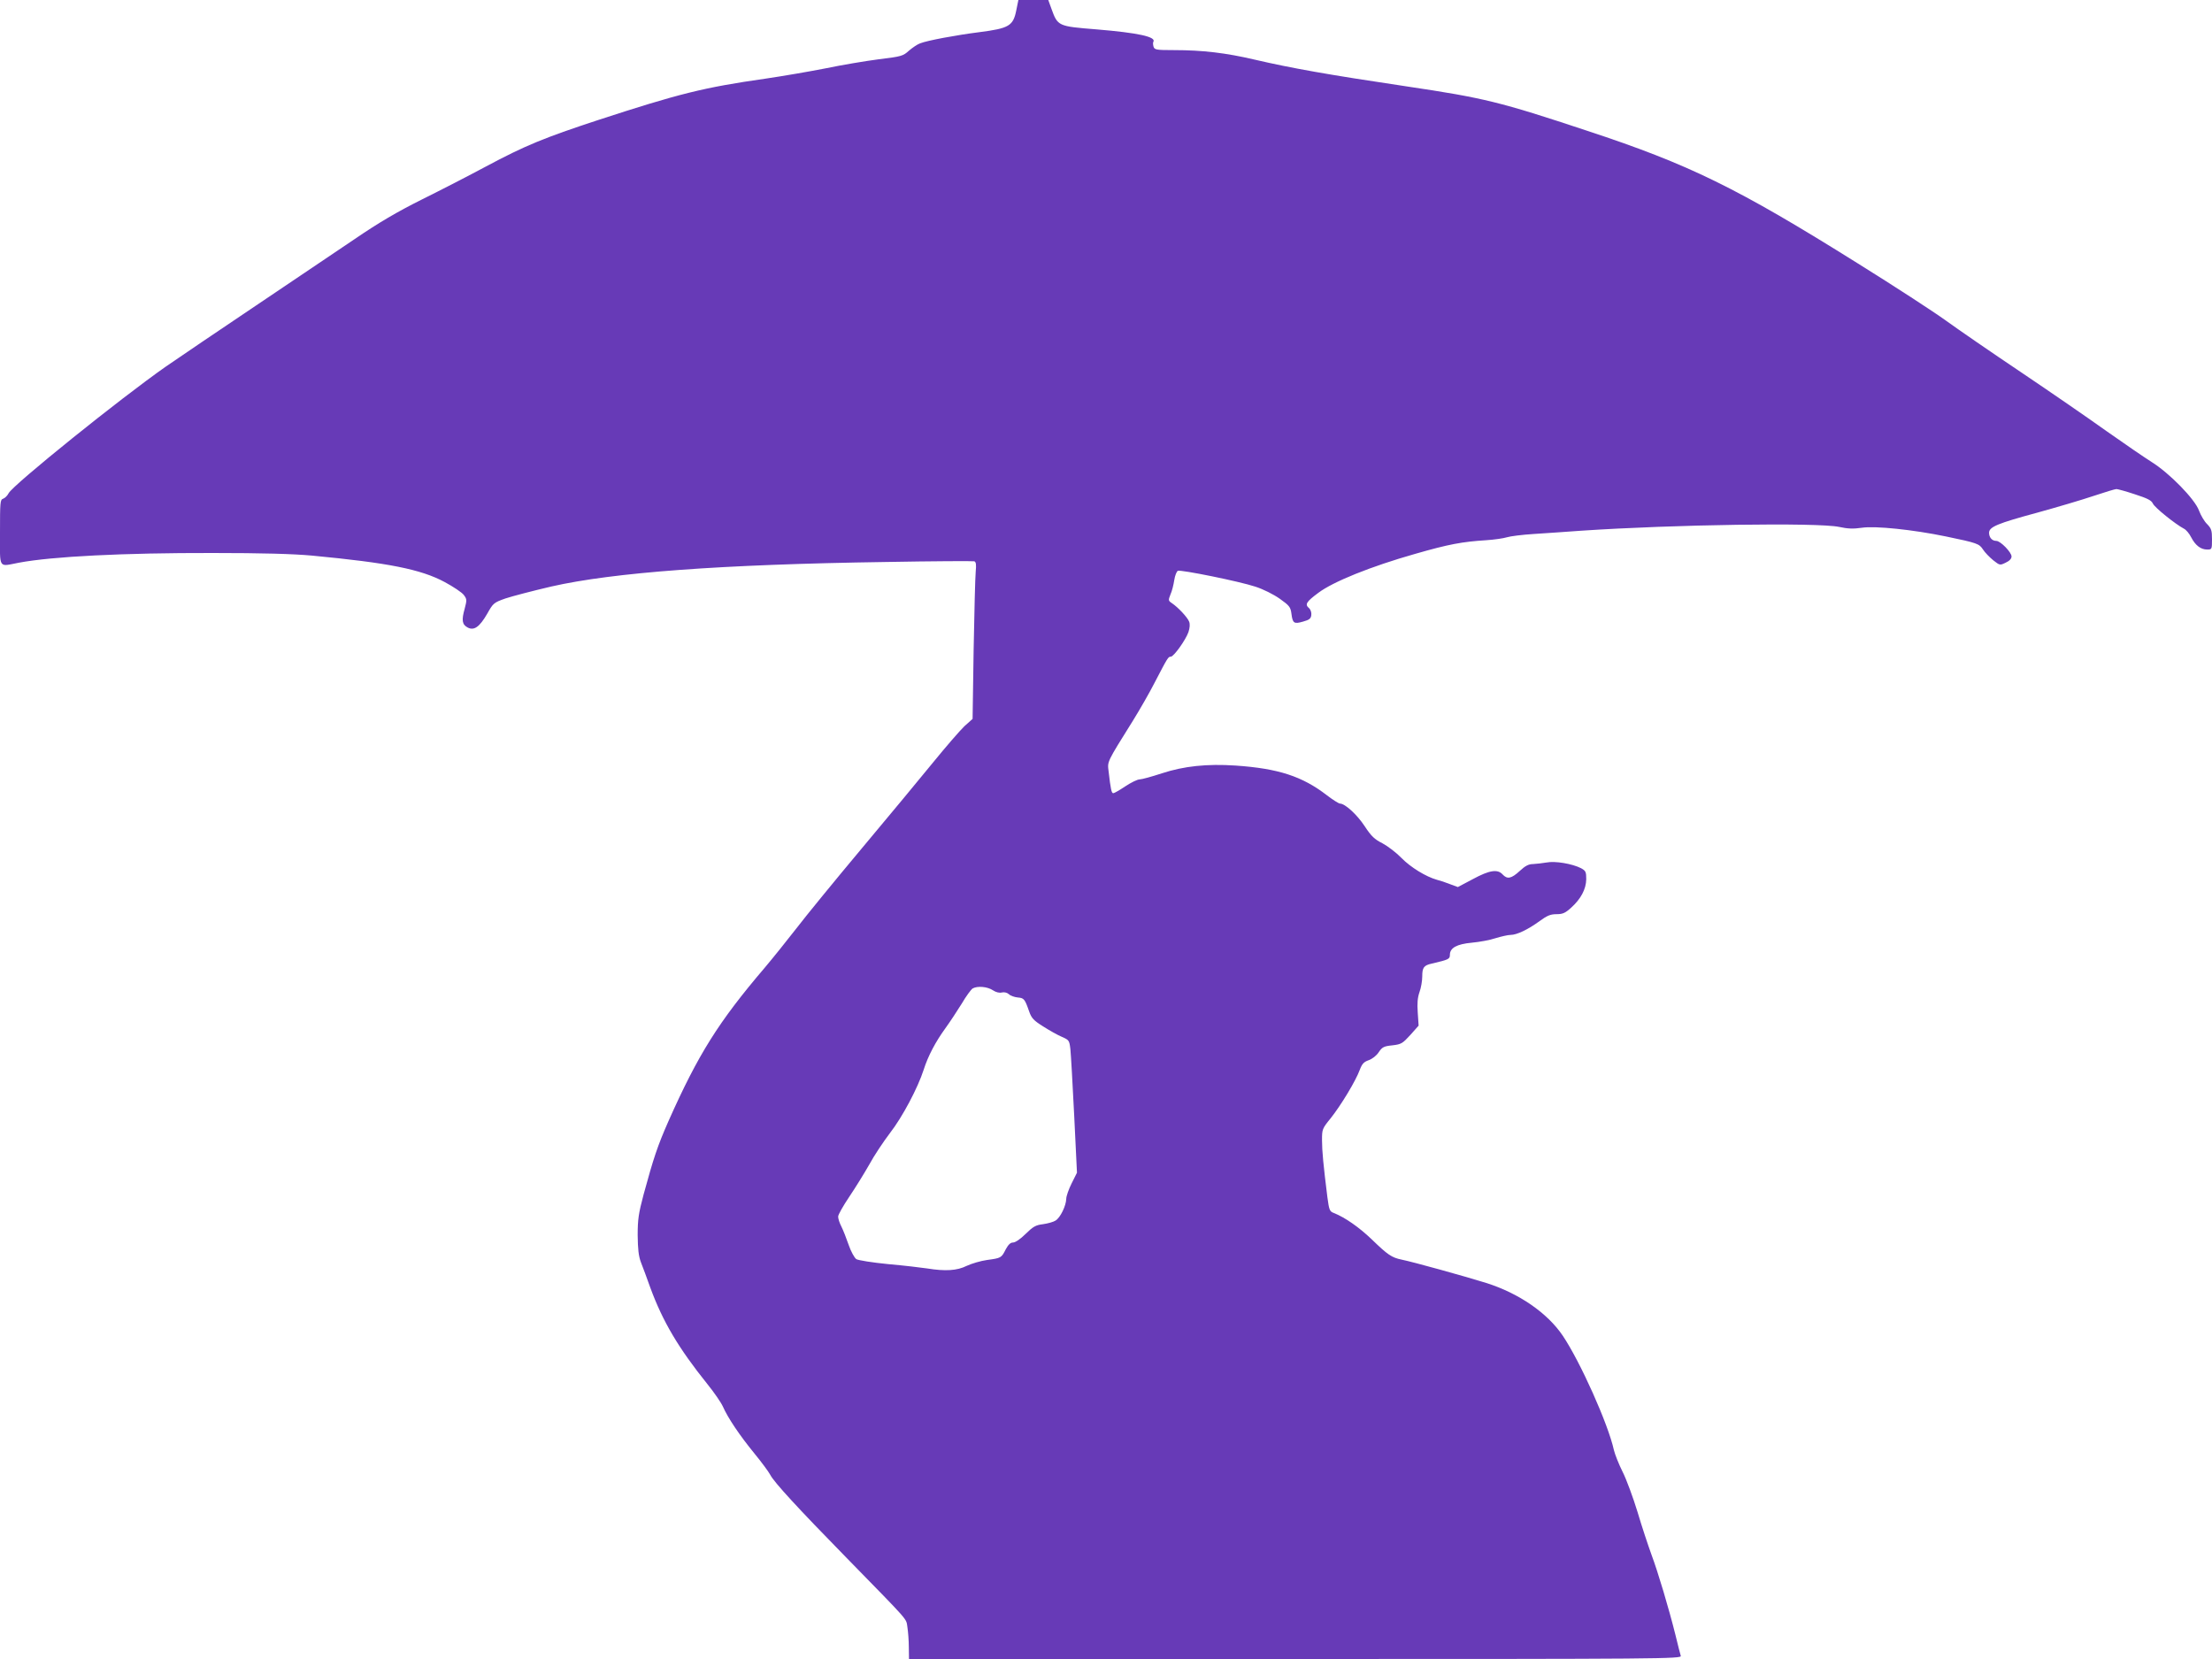<?xml version="1.0" standalone="no"?>
<!DOCTYPE svg PUBLIC "-//W3C//DTD SVG 20010904//EN"
 "http://www.w3.org/TR/2001/REC-SVG-20010904/DTD/svg10.dtd">
<svg version="1.0" xmlns="http://www.w3.org/2000/svg"
 width="1280pt" height="960pt" viewBox="0 0 1280 960"
 preserveAspectRatio="xMidYMid meet">
<g transform="translate(0,960) scale(0.1,-0.1)"
fill="#673ab7" stroke="none">
<path d="M5881 9541 c-18 -91 -42 -105 -213 -127 -134 -17 -302 -48 -344 -65
-15 -5 -44 -25 -64 -42 -34 -31 -43 -34 -175 -50 -77 -10 -214 -33 -305 -52
-91 -18 -248 -45 -350 -60 -358 -51 -501 -87 -970 -240 -310 -102 -421 -147
-649 -269 -97 -52 -264 -138 -371 -191 -142 -71 -248 -133 -390 -230 -107 -72
-364 -245 -570 -384 -206 -138 -440 -297 -520 -352 -262 -183 -883 -683 -910
-733 -7 -14 -21 -28 -32 -32 -17 -5 -18 -20 -18 -195 0 -217 -12 -198 110
-175 192 36 605 57 1120 56 288 0 464 -5 575 -15 443 -42 630 -79 768 -153 50
-27 100 -60 111 -75 18 -24 18 -29 5 -79 -19 -67 -15 -92 17 -109 37 -20 69 3
113 79 35 62 38 65 106 89 39 13 158 44 265 69 361 82 985 128 1935 142 275 5
506 6 513 4 10 -4 12 -19 8 -61 -3 -31 -8 -235 -12 -453 l-6 -398 -47 -42
c-25 -24 -106 -117 -180 -208 -74 -91 -260 -315 -414 -499 -154 -184 -325
-393 -380 -465 -56 -72 -138 -174 -182 -226 -267 -313 -385 -501 -557 -888
-63 -143 -86 -212 -144 -425 -29 -109 -34 -144 -34 -235 1 -80 5 -120 19 -157
11 -27 35 -93 54 -146 72 -196 163 -350 331 -559 38 -47 78 -105 89 -129 29
-66 97 -167 182 -271 42 -51 83 -107 92 -124 21 -42 161 -194 442 -481 373
-382 343 -347 352 -402 4 -26 8 -78 8 -115 l1 -68 2236 0 c2124 0 2235 1 2230
18 -3 9 -17 64 -31 122 -38 152 -100 361 -139 465 -18 50 -55 160 -80 245 -26
85 -65 191 -87 234 -22 44 -44 100 -50 125 -33 151 -195 512 -296 662 -89 132
-255 246 -443 305 -128 40 -421 121 -489 135 -58 12 -80 27 -173 117 -72 69
-154 127 -220 153 -24 9 -27 17 -37 92 -23 184 -31 267 -31 329 0 63 1 67 50
127 59 74 145 216 168 279 14 37 24 47 52 57 20 7 45 26 58 46 20 30 30 35 79
40 52 6 59 11 104 60 l48 54 -5 75 c-4 55 -1 87 10 119 9 24 16 65 16 91 0 51
9 64 55 74 98 23 105 26 105 51 0 40 40 62 127 70 43 4 105 15 137 26 33 10
72 19 87 19 36 0 101 31 168 80 44 32 63 40 98 40 35 0 50 6 84 37 57 51 87
108 88 165 0 43 -3 49 -30 64 -51 26 -151 43 -200 33 -24 -4 -59 -8 -78 -9
-25 0 -45 -10 -77 -40 -49 -45 -72 -49 -99 -20 -29 32 -76 25 -172 -27 l-87
-46 -46 17 c-25 10 -58 21 -75 25 -64 18 -152 72 -205 126 -30 31 -80 69 -110
85 -46 23 -65 41 -103 99 -44 67 -114 131 -143 131 -7 0 -42 22 -77 49 -142
109 -280 154 -527 171 -166 11 -299 -3 -427 -45 -58 -19 -116 -35 -128 -35
-13 0 -50 -18 -83 -40 -33 -22 -64 -40 -70 -40 -10 0 -15 22 -27 127 -7 58
-12 48 141 293 39 63 96 162 125 219 77 148 79 151 94 151 17 0 85 95 102 142
8 25 10 46 4 61 -10 25 -63 82 -100 107 -21 14 -21 17 -8 50 9 19 18 57 22 83
4 27 14 51 21 54 19 7 356 -61 449 -92 46 -15 104 -44 141 -70 55 -39 62 -48
67 -86 7 -56 15 -61 67 -46 37 10 46 18 48 38 2 14 -4 31 -12 39 -27 22 -18
37 52 89 86 65 304 153 561 226 195 56 271 70 411 79 47 3 101 11 120 17 19 6
89 15 155 19 66 4 190 13 275 19 537 36 1367 48 1492 22 50 -11 83 -12 131 -5
78 12 297 -11 486 -50 183 -38 194 -42 216 -76 11 -17 37 -44 59 -62 38 -30
39 -30 72 -14 22 10 34 23 34 36 0 24 -64 90 -88 90 -25 0 -42 20 -42 47 0 34
48 54 281 117 112 31 258 74 323 96 66 22 125 40 133 40 7 0 55 -13 106 -30
74 -24 96 -35 105 -54 10 -23 130 -119 179 -145 13 -6 32 -29 43 -51 24 -46
55 -70 92 -70 27 0 28 1 28 59 0 52 -4 63 -28 88 -16 15 -37 51 -47 78 -24 67
-172 218 -275 282 -41 26 -158 106 -260 178 -102 73 -324 226 -495 341 -170
114 -366 249 -435 299 -69 50 -298 199 -510 331 -698 437 -976 573 -1565 767
-506 168 -596 190 -1045 257 -457 68 -669 106 -880 155 -166 39 -302 55 -465
55 -105 0 -114 2 -120 20 -3 11 -4 23 -1 28 18 29 -88 52 -329 72 -223 18
-224 18 -261 120 l-18 50 -87 0 -86 0 -12 -59z m-136 -5671 c18 -12 38 -17 53
-13 14 3 30 -1 40 -10 9 -9 32 -17 51 -19 36 -3 41 -8 66 -80 14 -40 26 -53
82 -88 36 -23 84 -50 108 -60 41 -18 43 -20 49 -72 3 -29 13 -202 22 -384 l16
-330 -31 -62 c-17 -34 -31 -74 -31 -89 -1 -40 -34 -109 -62 -126 -12 -8 -45
-17 -73 -21 -42 -5 -57 -14 -100 -56 -30 -30 -60 -50 -73 -50 -15 0 -27 -12
-42 -39 -25 -50 -27 -51 -108 -62 -37 -5 -90 -21 -118 -34 -56 -28 -124 -32
-229 -15 -33 5 -134 17 -225 25 -92 9 -174 22 -185 29 -11 8 -31 44 -44 82
-13 38 -32 86 -42 106 -11 21 -19 46 -19 58 0 11 29 62 64 114 35 52 87 136
116 187 28 52 83 134 121 184 70 90 160 259 194 365 25 79 69 162 125 239 26
36 69 101 95 143 25 43 54 82 63 88 28 16 85 11 117 -10z"/>
</g>
</svg>
